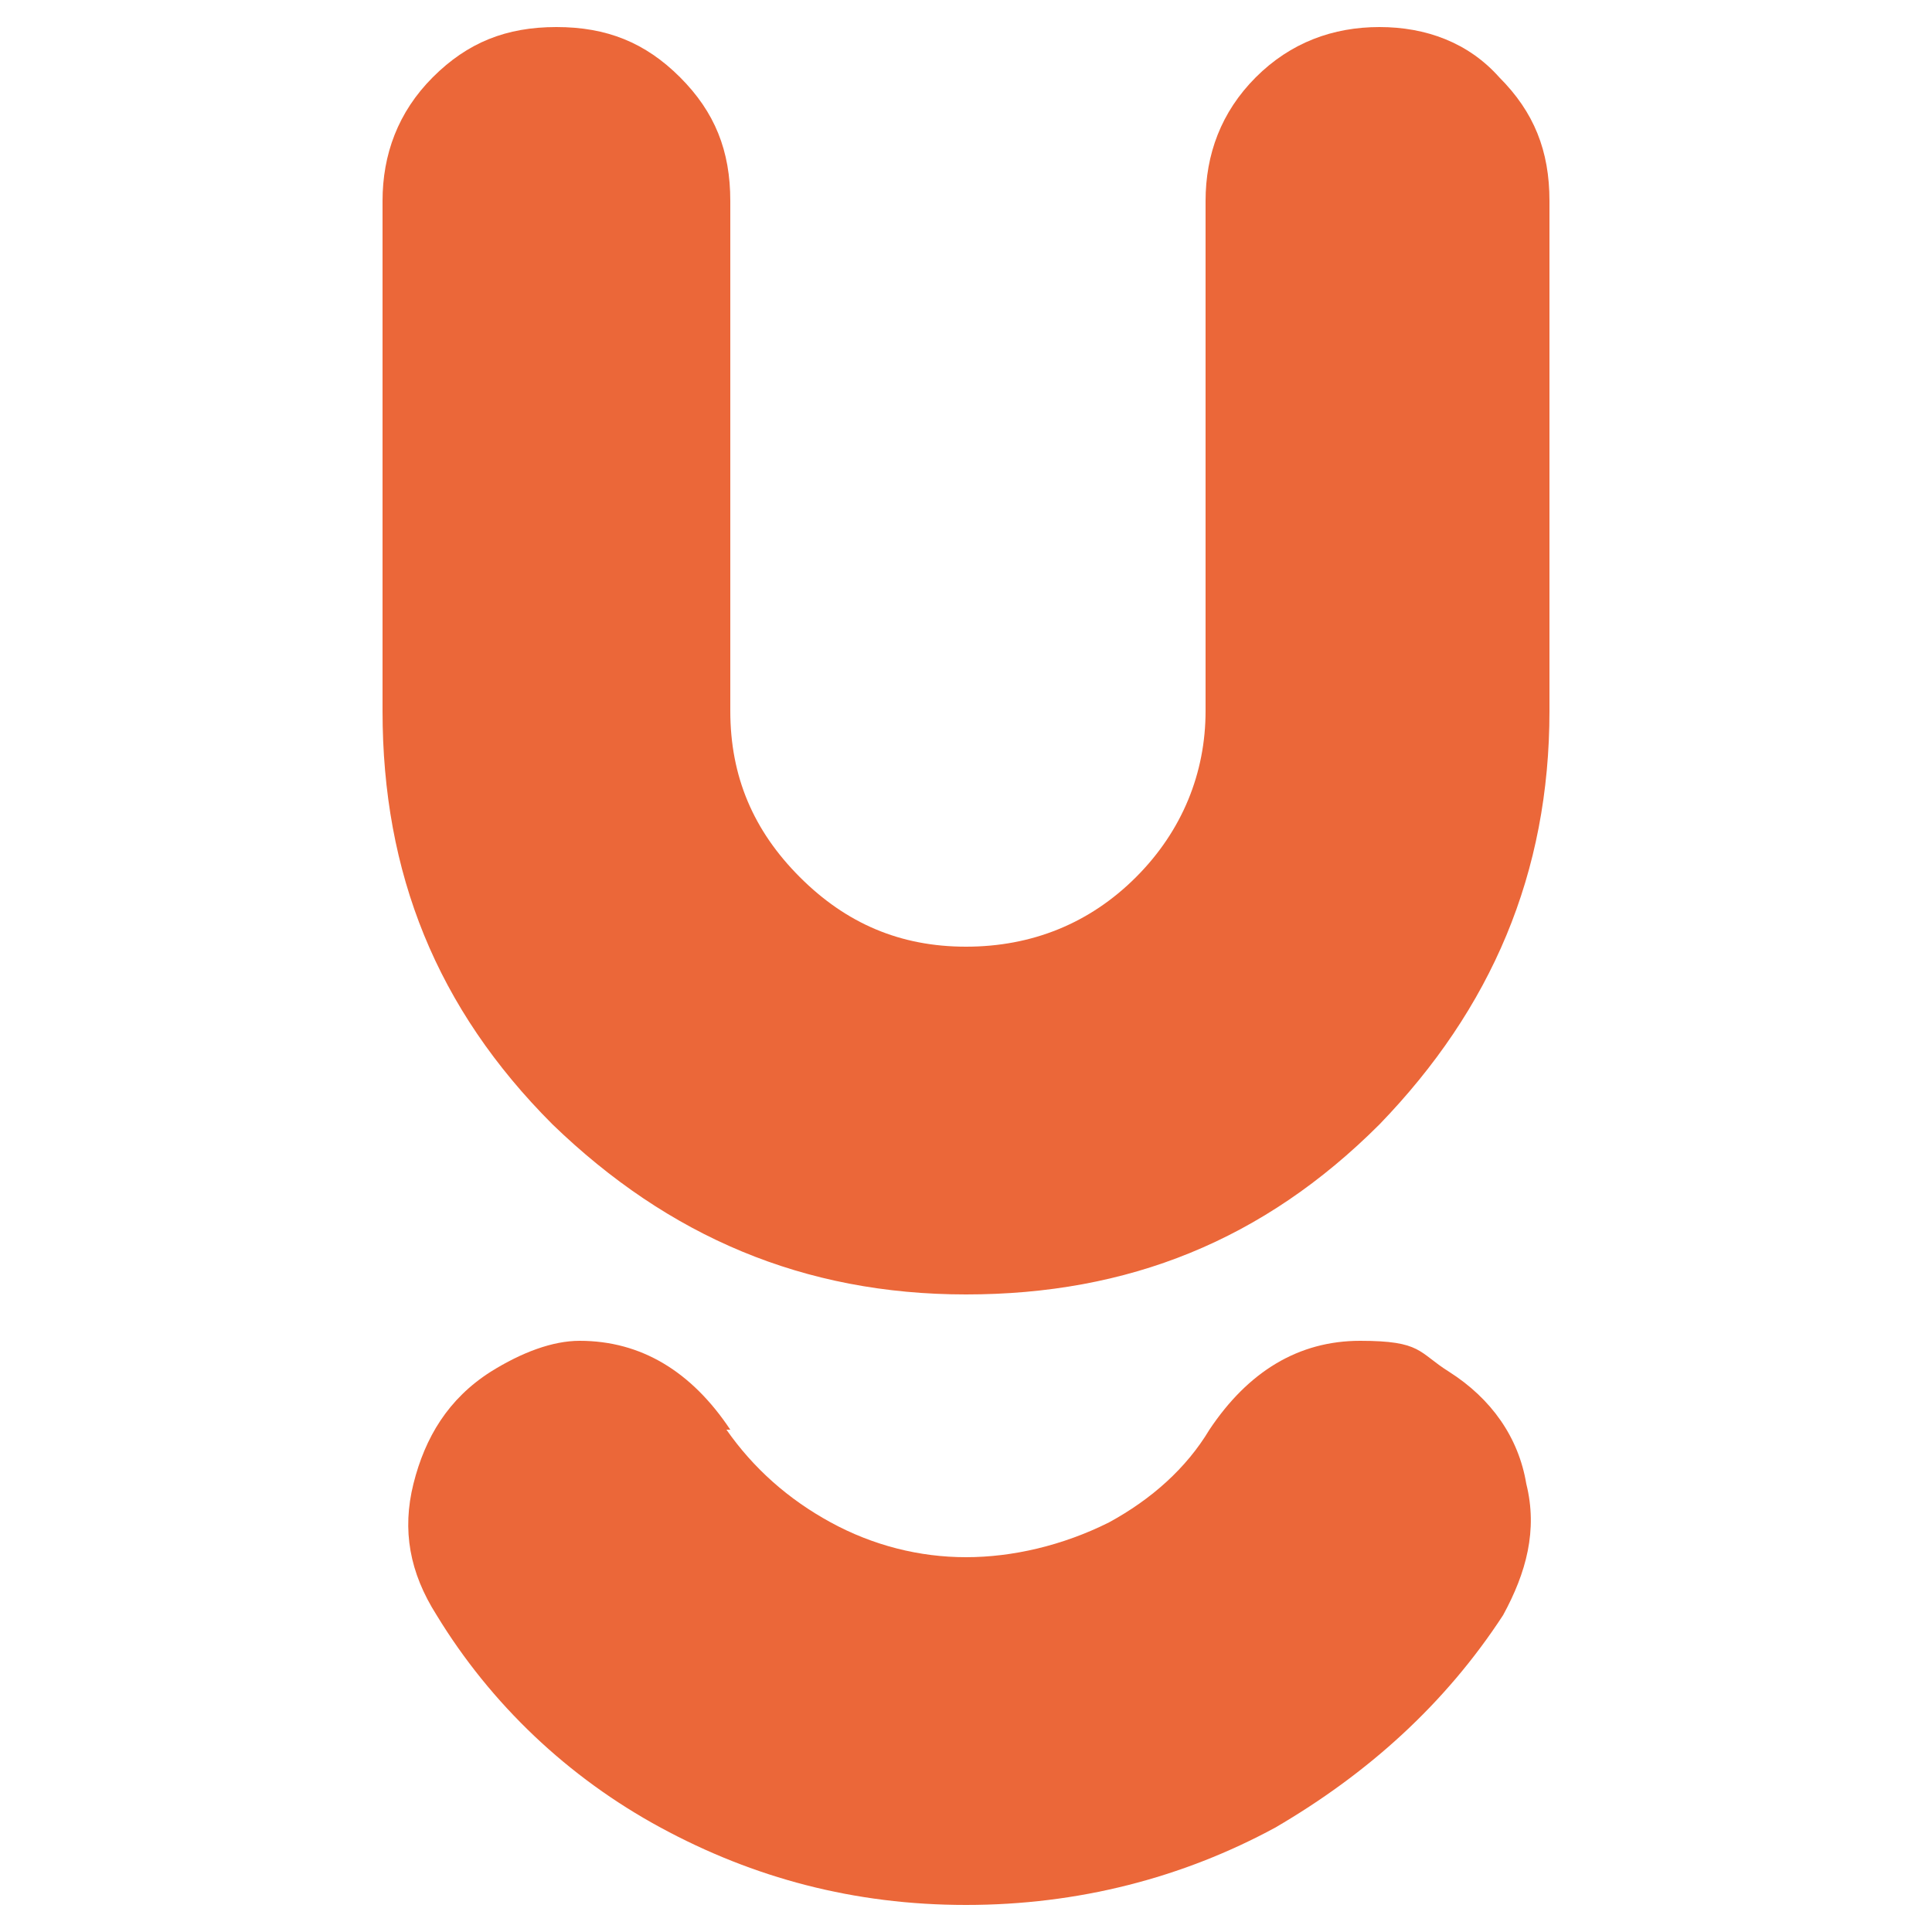 <?xml version="1.0" encoding="UTF-8"?>
<svg id="katman_1" xmlns="http://www.w3.org/2000/svg" version="1.1" viewBox="0 0 50 50">
  <!-- Generator: Adobe Illustrator 29.3.1, SVG Export Plug-In . SVG Version: 2.1.0 Build 151)  -->
  <defs>
    <style>
      .st0 {
        fill: #eb6739;
      }
    </style>
  </defs>
  <path class="st0" d="M9.9,18.4V5.2c0-1.2.4-2.3,1.3-3.2.9-.9,1.9-1.3,3.2-1.3s2.3.4,3.2,1.3,1.3,1.9,1.3,3.2v13.2c0,1.7.6,3.1,1.8,4.3,1.2,1.2,2.6,1.8,4.3,1.8s3.2-.6,4.4-1.8c1.2-1.2,1.8-2.7,1.8-4.3V5.2c0-1.2.4-2.3,1.3-3.2s2-1.3,3.2-1.3,2.3.4,3.1,1.3c.9.9,1.3,1.9,1.3,3.2v13.2c0,4.2-1.5,7.7-4.4,10.7-3,3-6.5,4.4-10.7,4.4s-7.7-1.5-10.7-4.4c-3-3-4.4-6.5-4.4-10.7ZM18.8,37c.7,1,1.6,1.8,2.7,2.4,1.1.6,2.3.9,3.5.9s2.5-.3,3.7-.9c1.1-.6,2-1.4,2.6-2.4,1-1.5,2.3-2.3,3.9-2.3s1.5.3,2.3.8c1.1.7,1.8,1.7,2,2.9.3,1.2,0,2.3-.6,3.4-1.5,2.3-3.5,4.1-5.9,5.5-2.4,1.3-5.1,2-8,2s-5.5-.7-7.9-2c-2.4-1.3-4.4-3.2-5.8-5.5-.7-1.1-.9-2.2-.6-3.4.3-1.2.9-2.2,2-2.9.8-.5,1.6-.8,2.3-.8,1.6,0,2.9.8,3.9,2.3Z"/>
</svg>